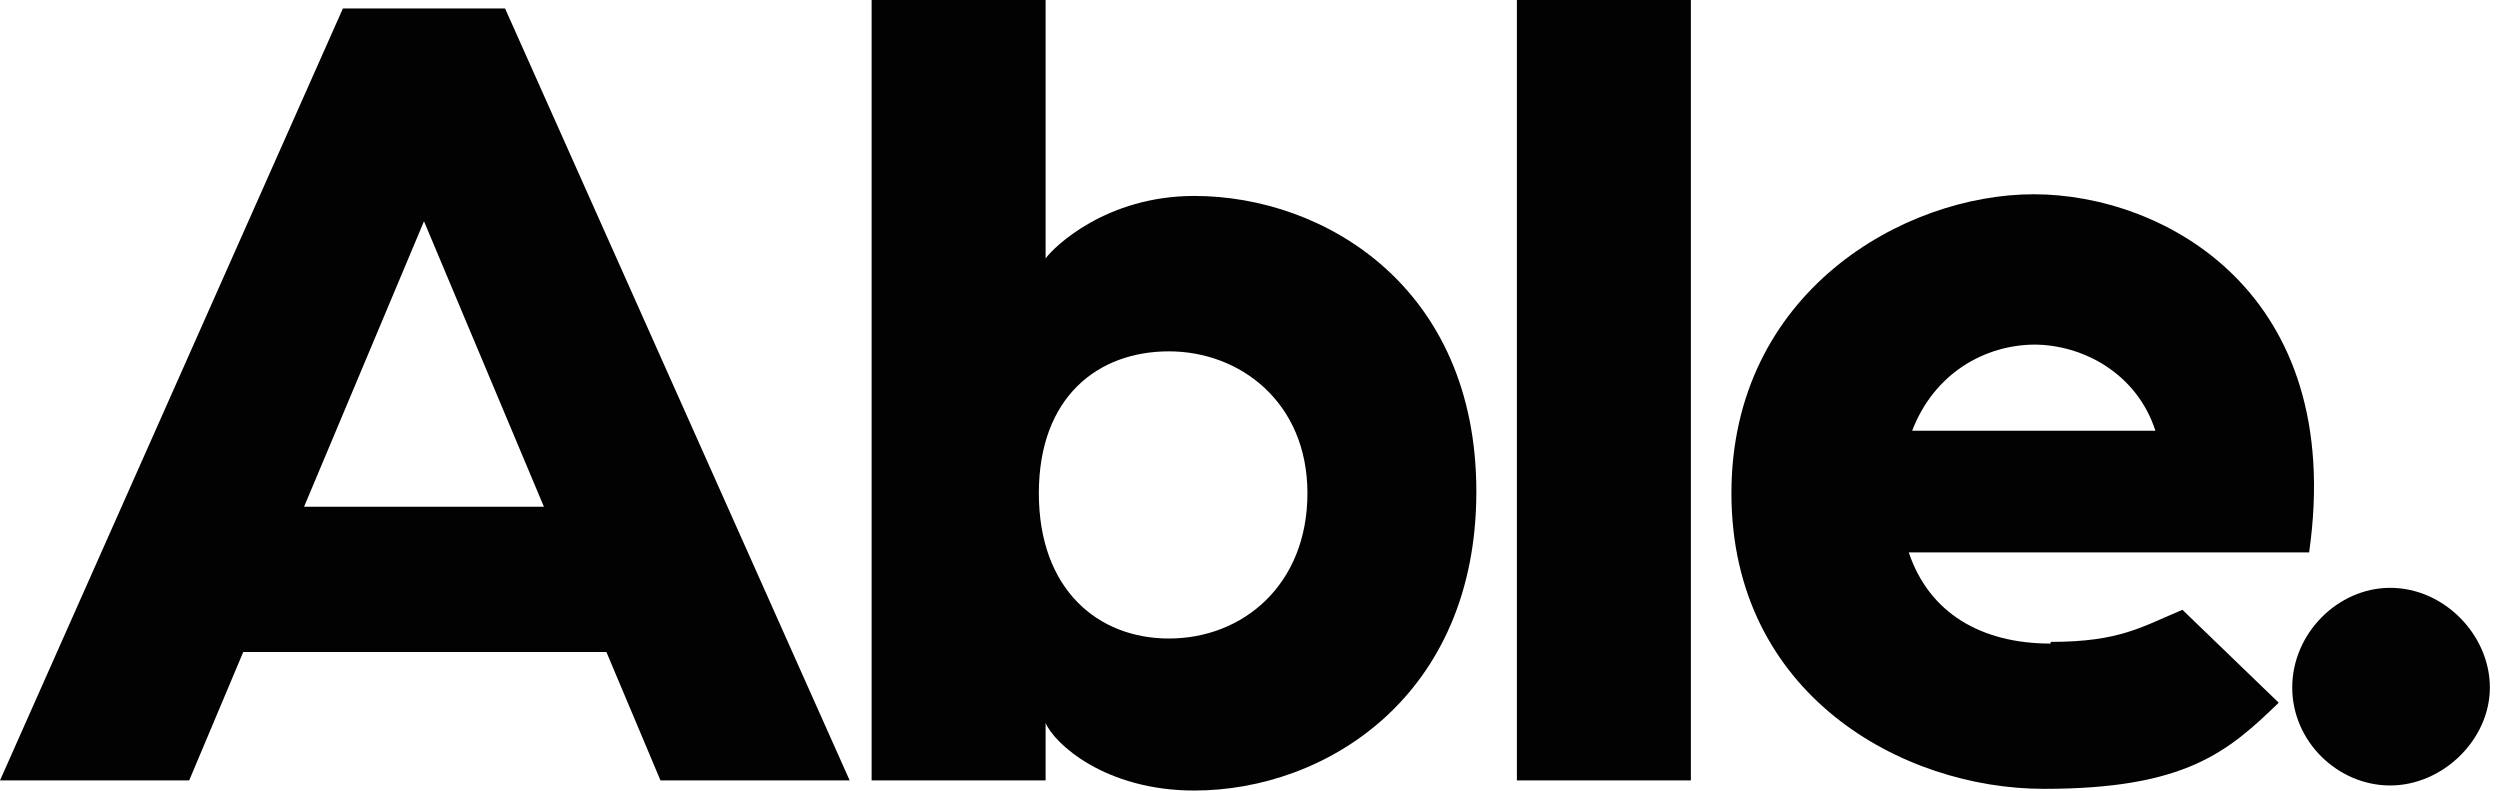 <?xml version="1.0" encoding="UTF-8"?>
<svg xmlns="http://www.w3.org/2000/svg" xmlns:xlink="http://www.w3.org/1999/xlink" version="1.1" viewBox="0 0 148 46.8">
  <defs>
    <style>
      .cls-1 {
        fill: none;
      }

      .cls-2 {
        fill: #020202;
      }

      .cls-3 {
        clip-path: url(#clippath);
      }
    </style>
    <clipPath id="clippath">
      <rect class="cls-1" width="148" height="46.8"/>
    </clipPath>
  </defs>
  <!-- Generator: Adobe Illustrator 28.6.0, SVG Export Plug-In . SVG Version: 1.2.0 Build 709)  -->
  <g>
    <g id="Vrstva_1">
      <g class="cls-3">
        <g>
          <path class="cls-2" d="M20.3.5L0,46.2h11.2l3.2-7.6h21.5l3.2,7.6h11.2L29.9.5h-9.6ZM18,30l7.1-16.9,7.1,16.9h-14.2Z"/>
          <path class="cls-2" d="M70.7,11.6c-5.2,0-8.3,3-8.8,3.7V0h-10.3v46.2h10.3v-3.4c.5,1.2,3.5,4,8.8,4,7.8,0,16.7-5.6,16.7-17.7s-9-17.5-16.7-17.5ZM69.2,37.8c-4.2,0-7.7-2.9-7.7-8.6s3.5-8.4,7.7-8.4,8.2,3,8.2,8.4-3.8,8.6-8.2,8.6Z"/>
          <path class="cls-2" d="M100.1,0h-10.3v46.2h10.3V0Z"/>
          <path class="cls-2" d="M121.4,38.1c-4.1,0-7.2-1.8-8.4-5.4h23.7c2.2-15.4-8.6-21.2-16.3-21.2s-17.9,5.8-17.9,17.7,10.1,17.5,18.5,17.5,10.9-2.2,13.9-5.1l-5.7-5.5c-2.4,1-3.7,1.9-7.8,1.9ZM120.4,20.4c2.9,0,6.1,1.7,7.2,5.1h-14.4c1.3-3.4,4.3-5.1,7.3-5.1h0Z"/>
          <path class="cls-2" d="M141.5,34.8c-3.1,0-5.8,2.7-5.8,5.9s2.7,5.8,5.8,5.8,5.9-2.7,5.9-5.8-2.7-5.9-5.9-5.9Z"/>
        </g>
      </g>
    </g>
  </g>
</svg>